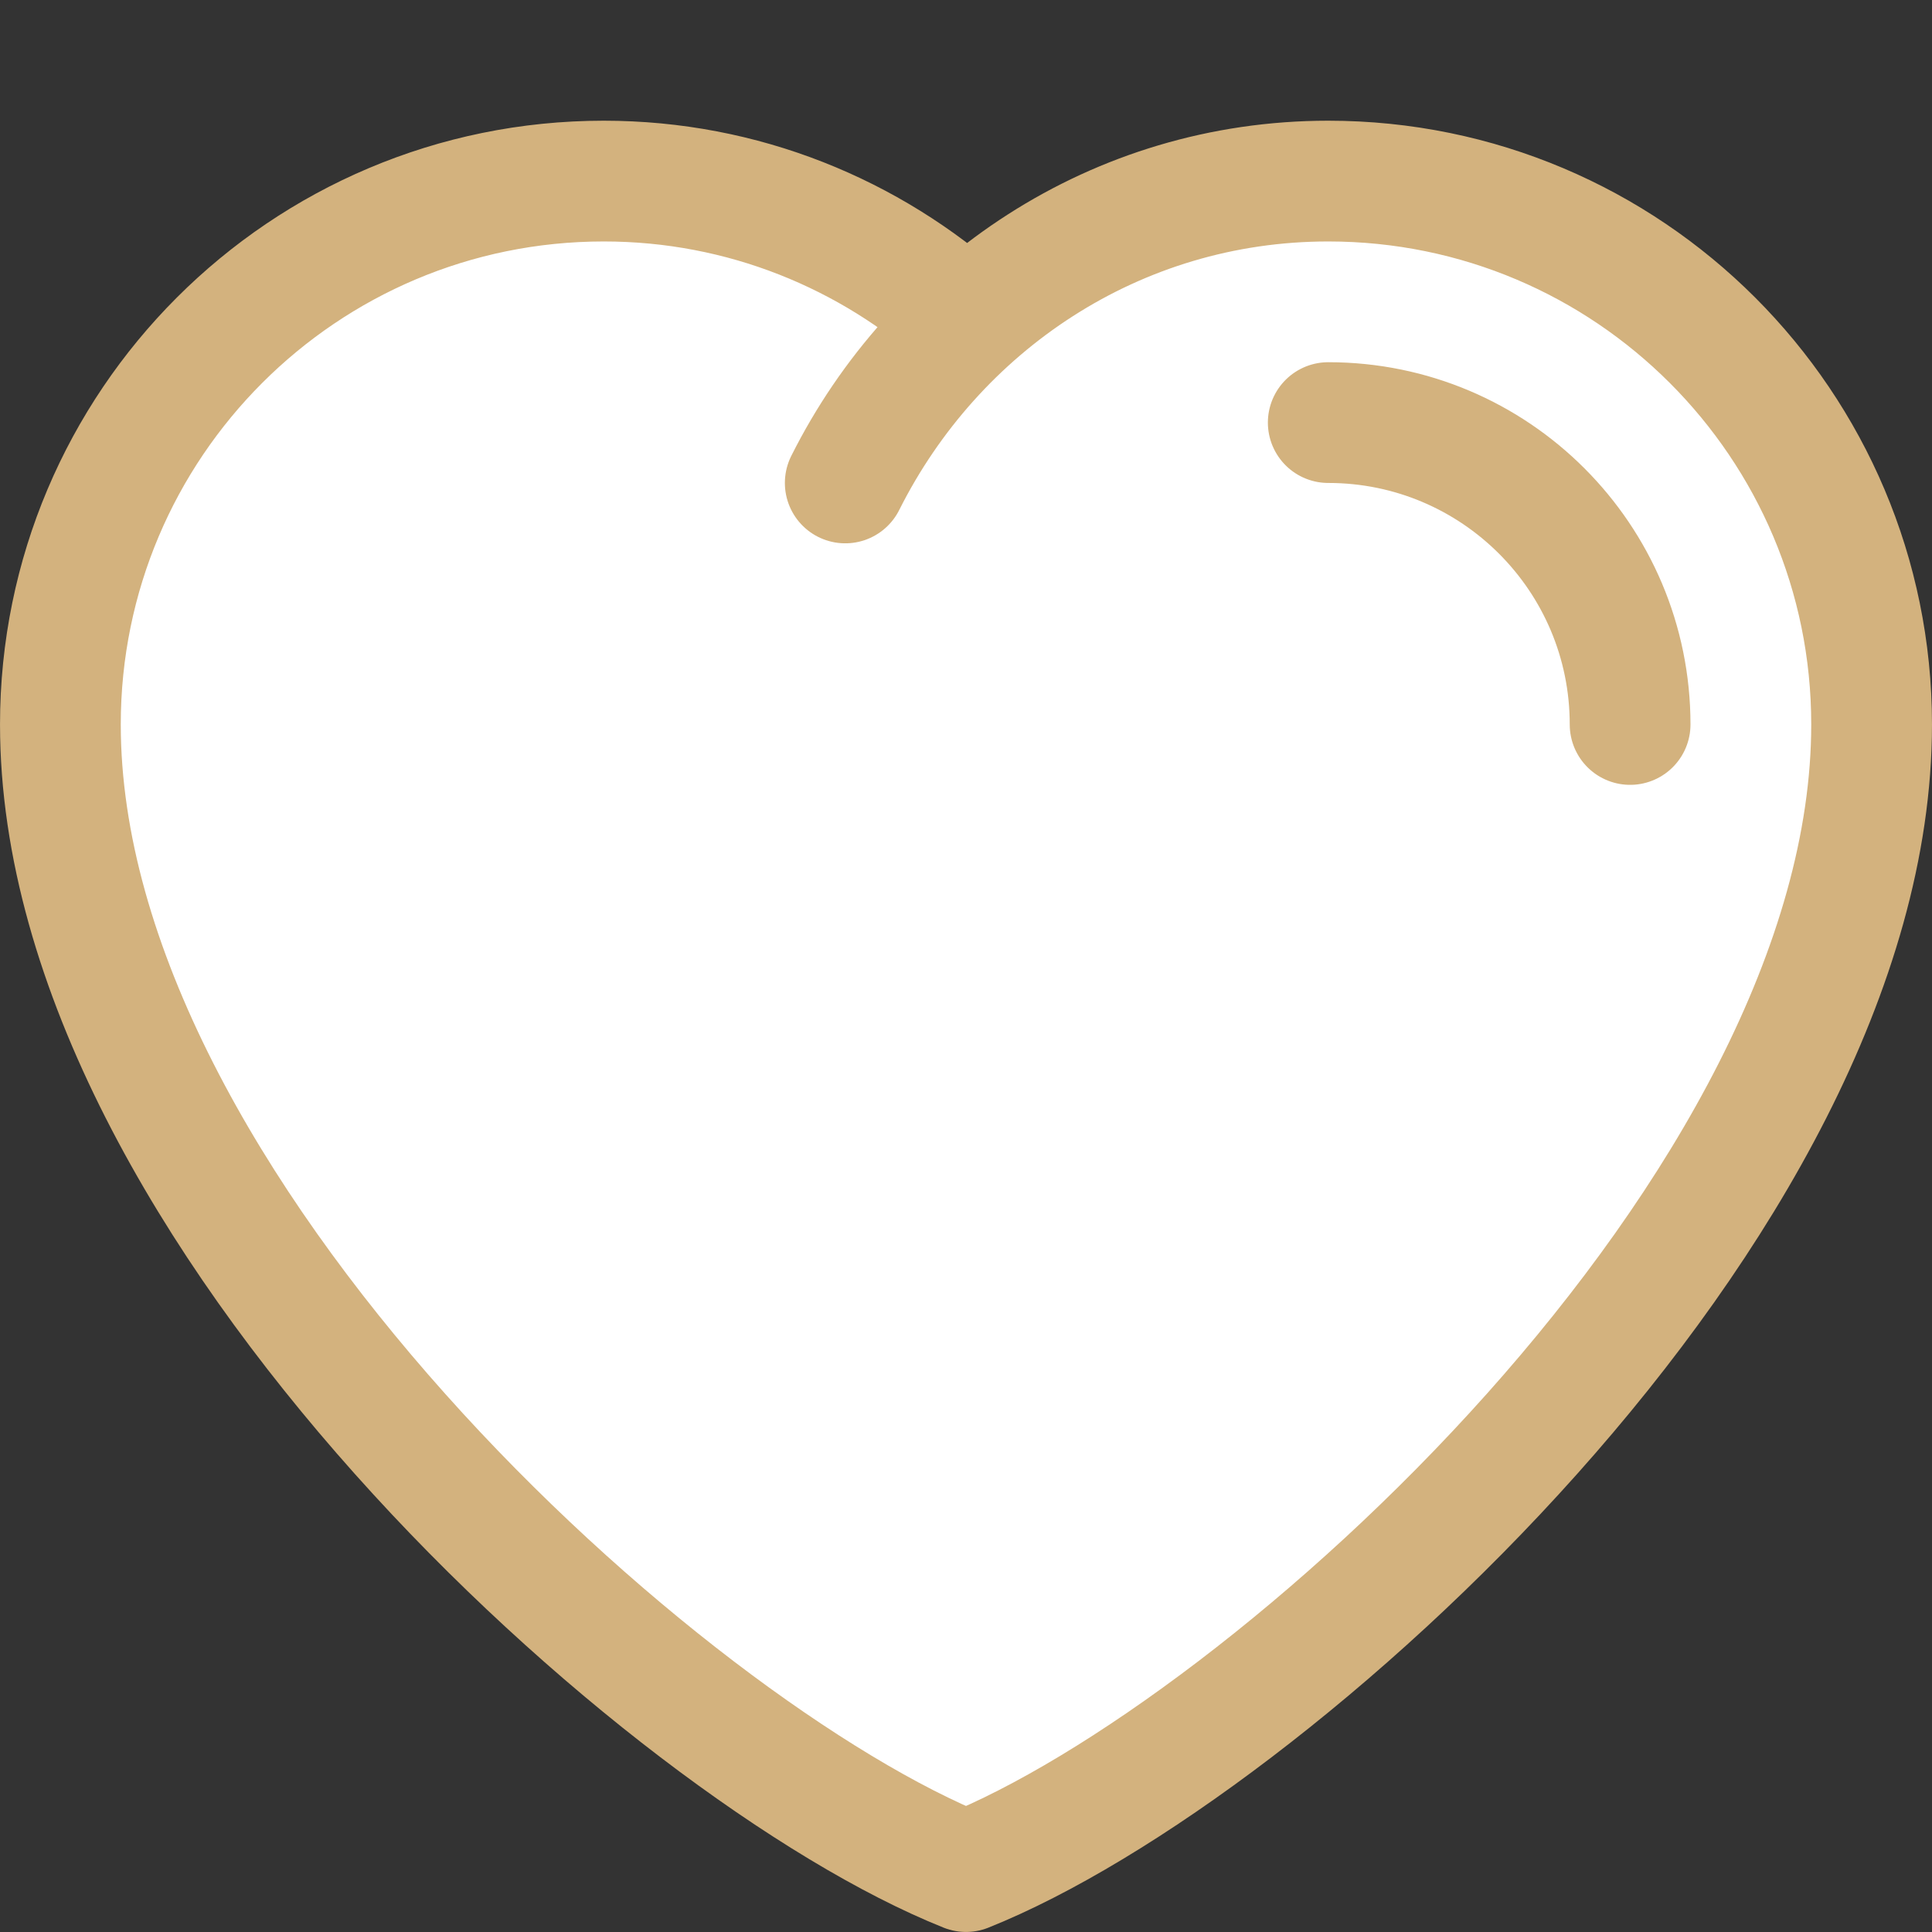 <?xml version="1.0" encoding="UTF-8"?>
<svg xmlns="http://www.w3.org/2000/svg" width="70" height="70" viewBox="0 0 70 70" fill="none">
  <rect x="0" y="0" width="70" height="70" fill="#333333" stroke="none"/>
  <path d="M35.066 11.659C38.5 8.488 43.072 6.562 48.125 6.562C58.997 6.562 67.812 15.378 67.812 26.25C67.812 43.75 45.938 63.438 35 67.812C24.062 63.438 2.188 43.75 2.188 26.25C2.188 15.378 11.003 6.562 21.875 6.562C26.928 6.562 31.522 8.488 35 11.594L35.066 11.659Z" fill="white"></path>
  <path d="M35 11.603C31.515 8.477 26.926 6.561 21.875 6.561C11.001 6.561 2.188 15.376 2.188 26.248C2.188 43.748 24.062 63.435 35 67.811C45.938 63.435 67.812 43.748 67.812 26.248C67.812 15.376 58.999 6.561 48.125 6.561C40.418 6.561 33.86 11.047 30.625 17.498M59.062 26.249C59.062 20.207 54.167 15.311 48.125 15.311" stroke="#D3B27E" stroke-width="4.375" stroke-linecap="round" stroke-linejoin="round"></path>
</svg>
